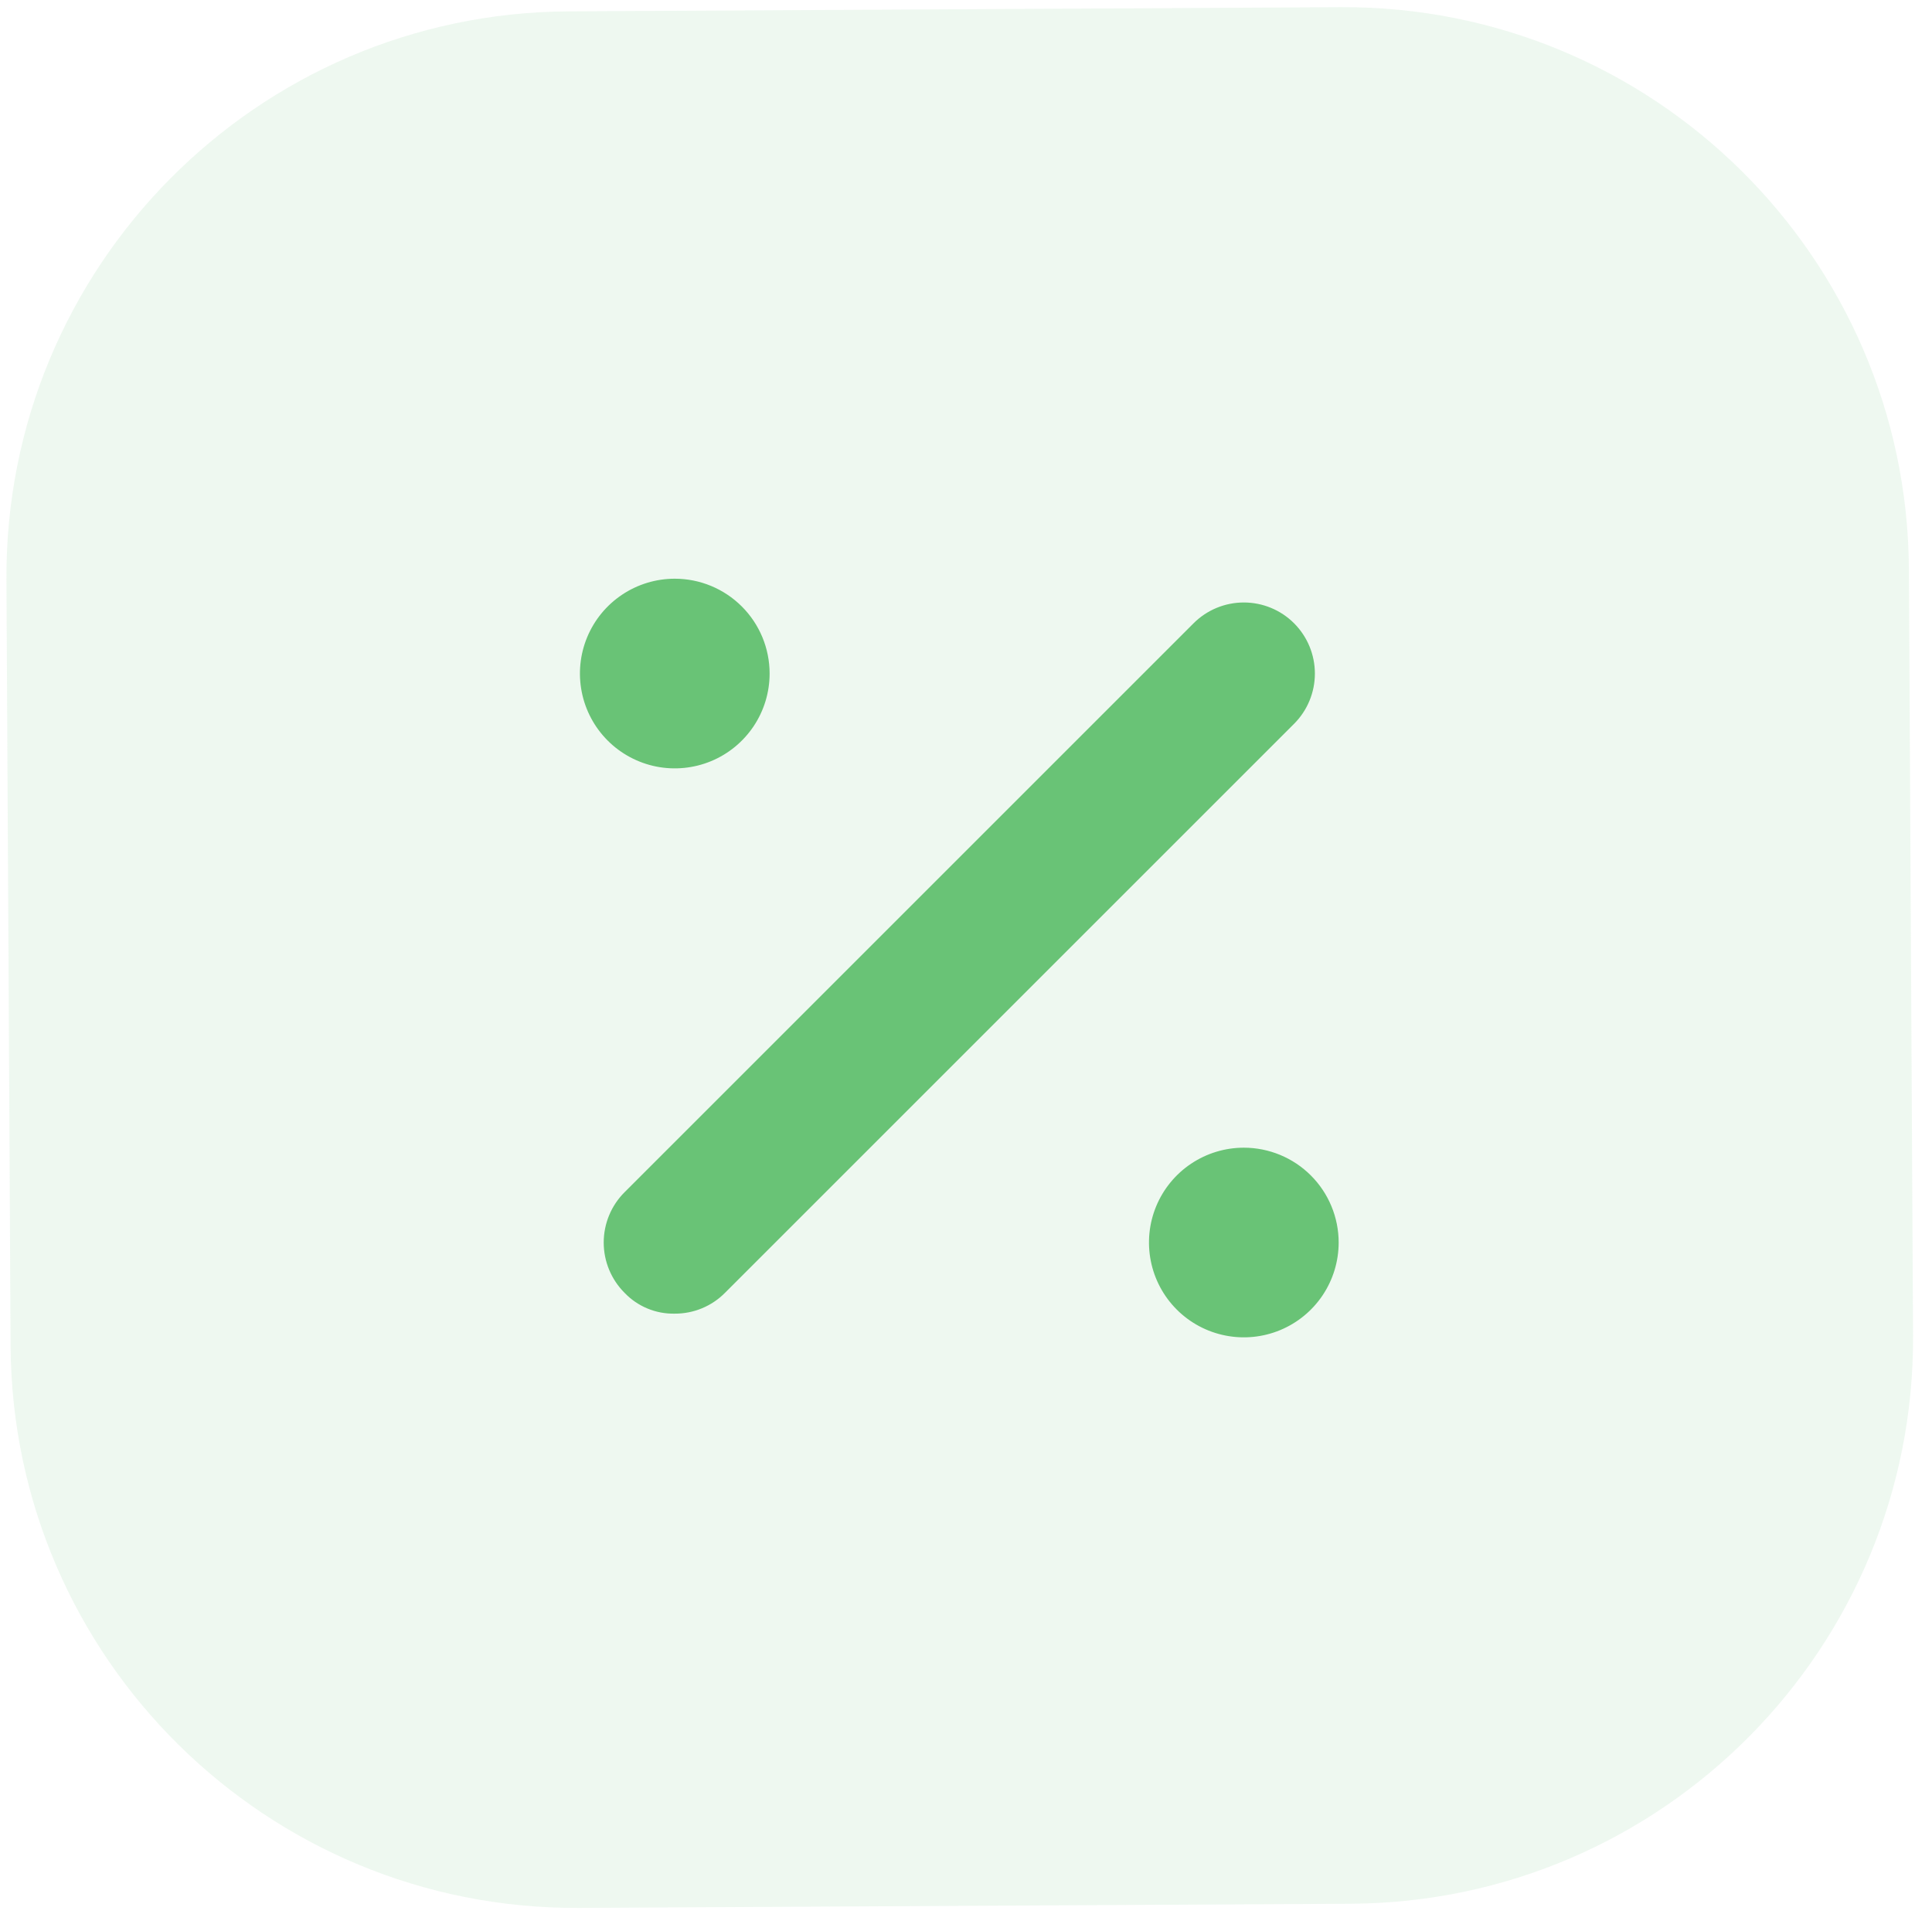 <svg xmlns="http://www.w3.org/2000/svg" width="108" height="107" viewBox="0 0 108 107" fill="none"><path d="M37.721 73.442C37.197 73.454 36.676 73.356 36.193 73.155C35.709 72.954 35.272 72.655 34.911 72.276C34.166 71.53 33.748 70.519 33.748 69.466C33.748 68.412 34.166 67.401 34.911 66.656L66.721 34.846C67.466 34.101 68.477 33.683 69.53 33.683C70.584 33.683 71.595 34.101 72.34 34.846C73.085 35.592 73.503 36.602 73.503 37.656C73.503 38.71 73.085 39.72 72.34 40.466L40.53 72.276C40.163 72.647 39.726 72.942 39.243 73.142C38.761 73.343 38.243 73.444 37.721 73.442ZM37.721 32.354C36.672 32.354 35.647 32.665 34.775 33.248C33.903 33.83 33.224 34.658 32.822 35.627C32.421 36.596 32.316 37.662 32.521 38.69C32.725 39.719 33.23 40.663 33.972 41.405C34.713 42.146 35.658 42.651 36.686 42.856C37.715 43.06 38.781 42.955 39.749 42.554C40.718 42.153 41.546 41.473 42.129 40.601C42.711 39.73 43.022 38.704 43.022 37.656C43.022 36.25 42.464 34.901 41.469 33.907C40.475 32.913 39.127 32.354 37.721 32.354ZM69.53 64.164C68.482 64.164 67.457 64.475 66.585 65.058C65.713 65.64 65.034 66.468 64.632 67.437C64.231 68.406 64.126 69.472 64.331 70.5C64.535 71.528 65.04 72.473 65.782 73.215C66.523 73.956 67.468 74.461 68.496 74.665C69.525 74.87 70.591 74.765 71.559 74.364C72.528 73.963 73.356 73.283 73.939 72.411C74.521 71.539 74.832 70.514 74.832 69.466C74.832 68.06 74.273 66.711 73.279 65.717C72.285 64.723 70.936 64.164 69.53 64.164Z" fill="#42B351"></path><path opacity="0.3" d="M74.941 0.401L31.786 0.635C14.336 0.729 0.266 14.953 0.36 32.403L0.592 75.24C0.686 92.691 14.909 106.76 32.36 106.666L75.515 106.433C92.965 106.338 107.035 92.115 106.941 74.664L106.709 31.828C106.615 14.377 92.392 0.307 74.941 0.401Z" fill="#C6E8CB"></path></svg>